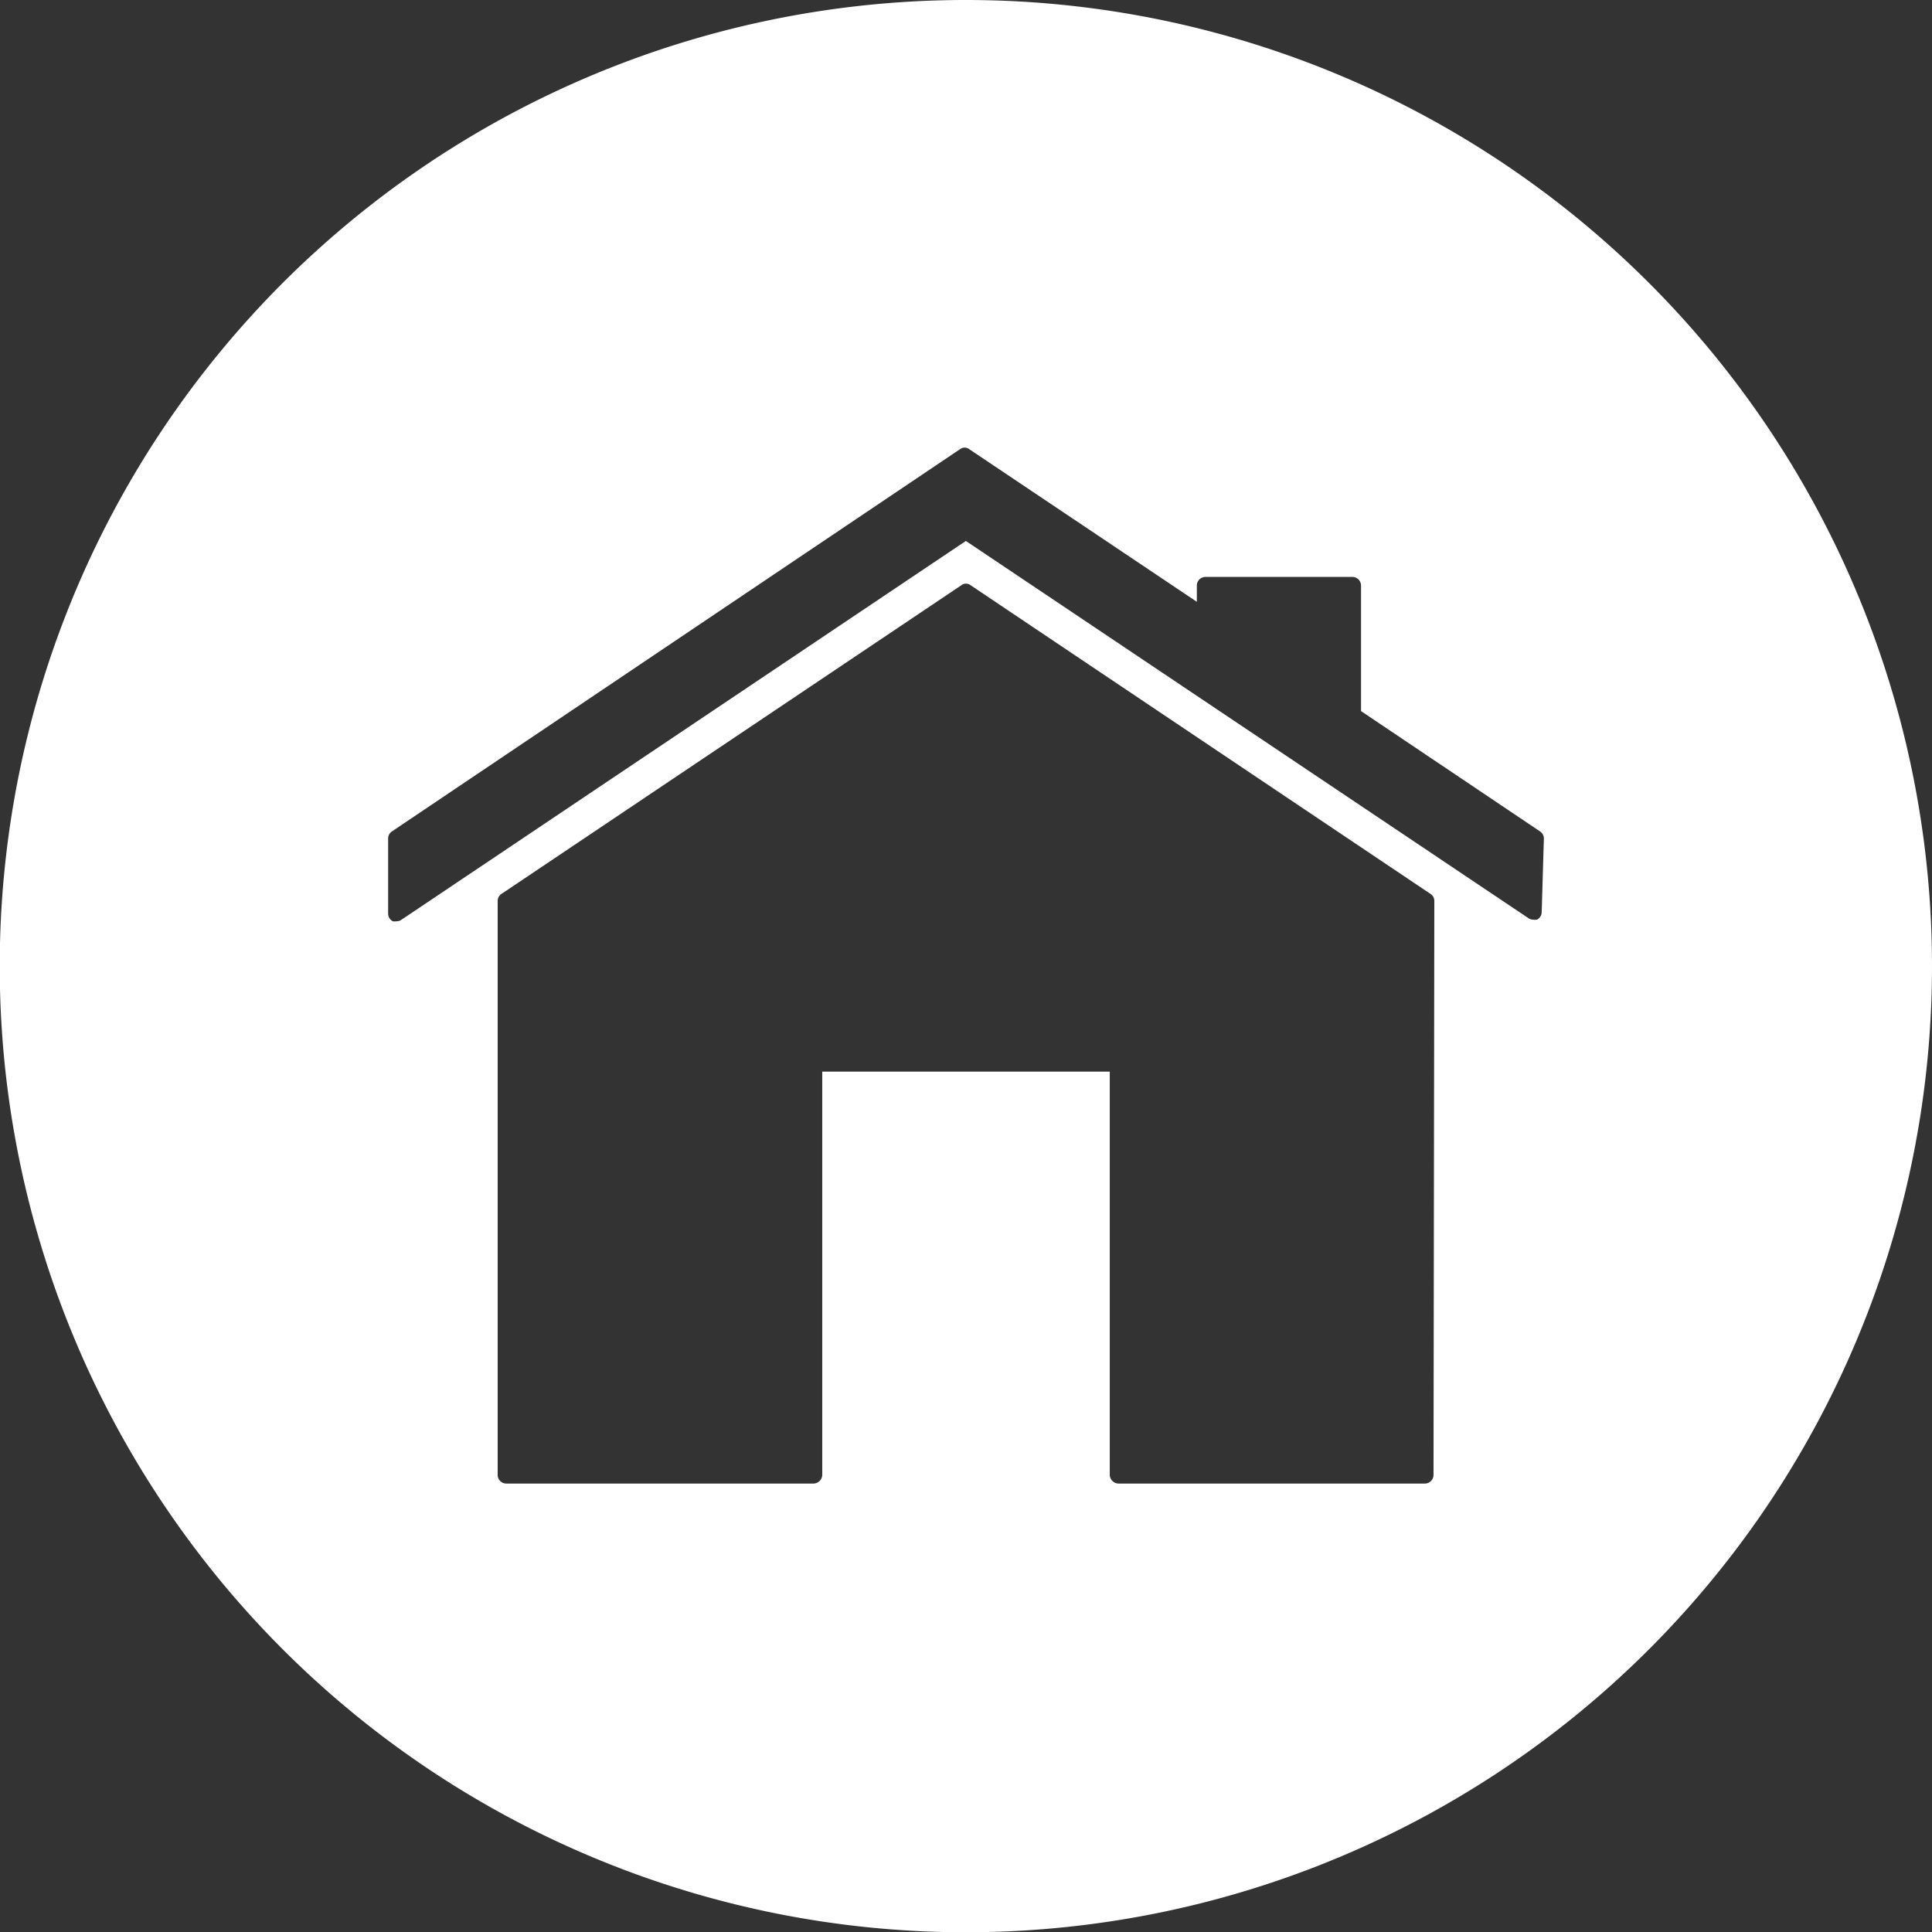 <svg xmlns="http://www.w3.org/2000/svg" viewBox="0 0 71.43 71.43"><rect x="0" y="0" width="71.43" height="71.43" fill="#333333" stroke="none"/><defs><style>.cls-1{fill:#fff;}</style></defs><title>icon_soudan_gaiheki</title><g id="レイヤー_2" data-name="レイヤー 2"><g id="レイヤー_1-2" data-name="レイヤー 1"><path class="cls-1" d="M35.72,0A35.72,35.72,0,1,0,71.43,35.72,35.72,35.72,0,0,0,35.72,0ZM53,54.52a.32.32,0,0,1-.32.33H41.35a.33.33,0,0,1-.32-.33V39.62H30.4v14.9a.33.33,0,0,1-.32.33H18.72a.32.32,0,0,1-.32-.33V33.31a.31.31,0,0,1,.14-.26l17-11.41a.27.27,0,0,1,.17-.06.28.28,0,0,1,.18.06l17,11.41a.31.31,0,0,1,.14.26Zm4-20.81a.32.32,0,0,1-.17.29.42.42,0,0,1-.15,0,.3.3,0,0,1-.18-.06L35.71,20,14.85,34a.3.3,0,0,1-.18.06.42.42,0,0,1-.15,0,.32.32,0,0,1-.17-.29V31a.31.31,0,0,1,.14-.26l21-14.13a.27.27,0,0,1,.17-.06.28.28,0,0,1,.18.06l8.41,5.64v-.6a.32.32,0,0,1,.33-.32H50a.32.32,0,0,1,.32.32v4.64l6.62,4.45a.31.31,0,0,1,.14.26Z"/></g></g></svg>